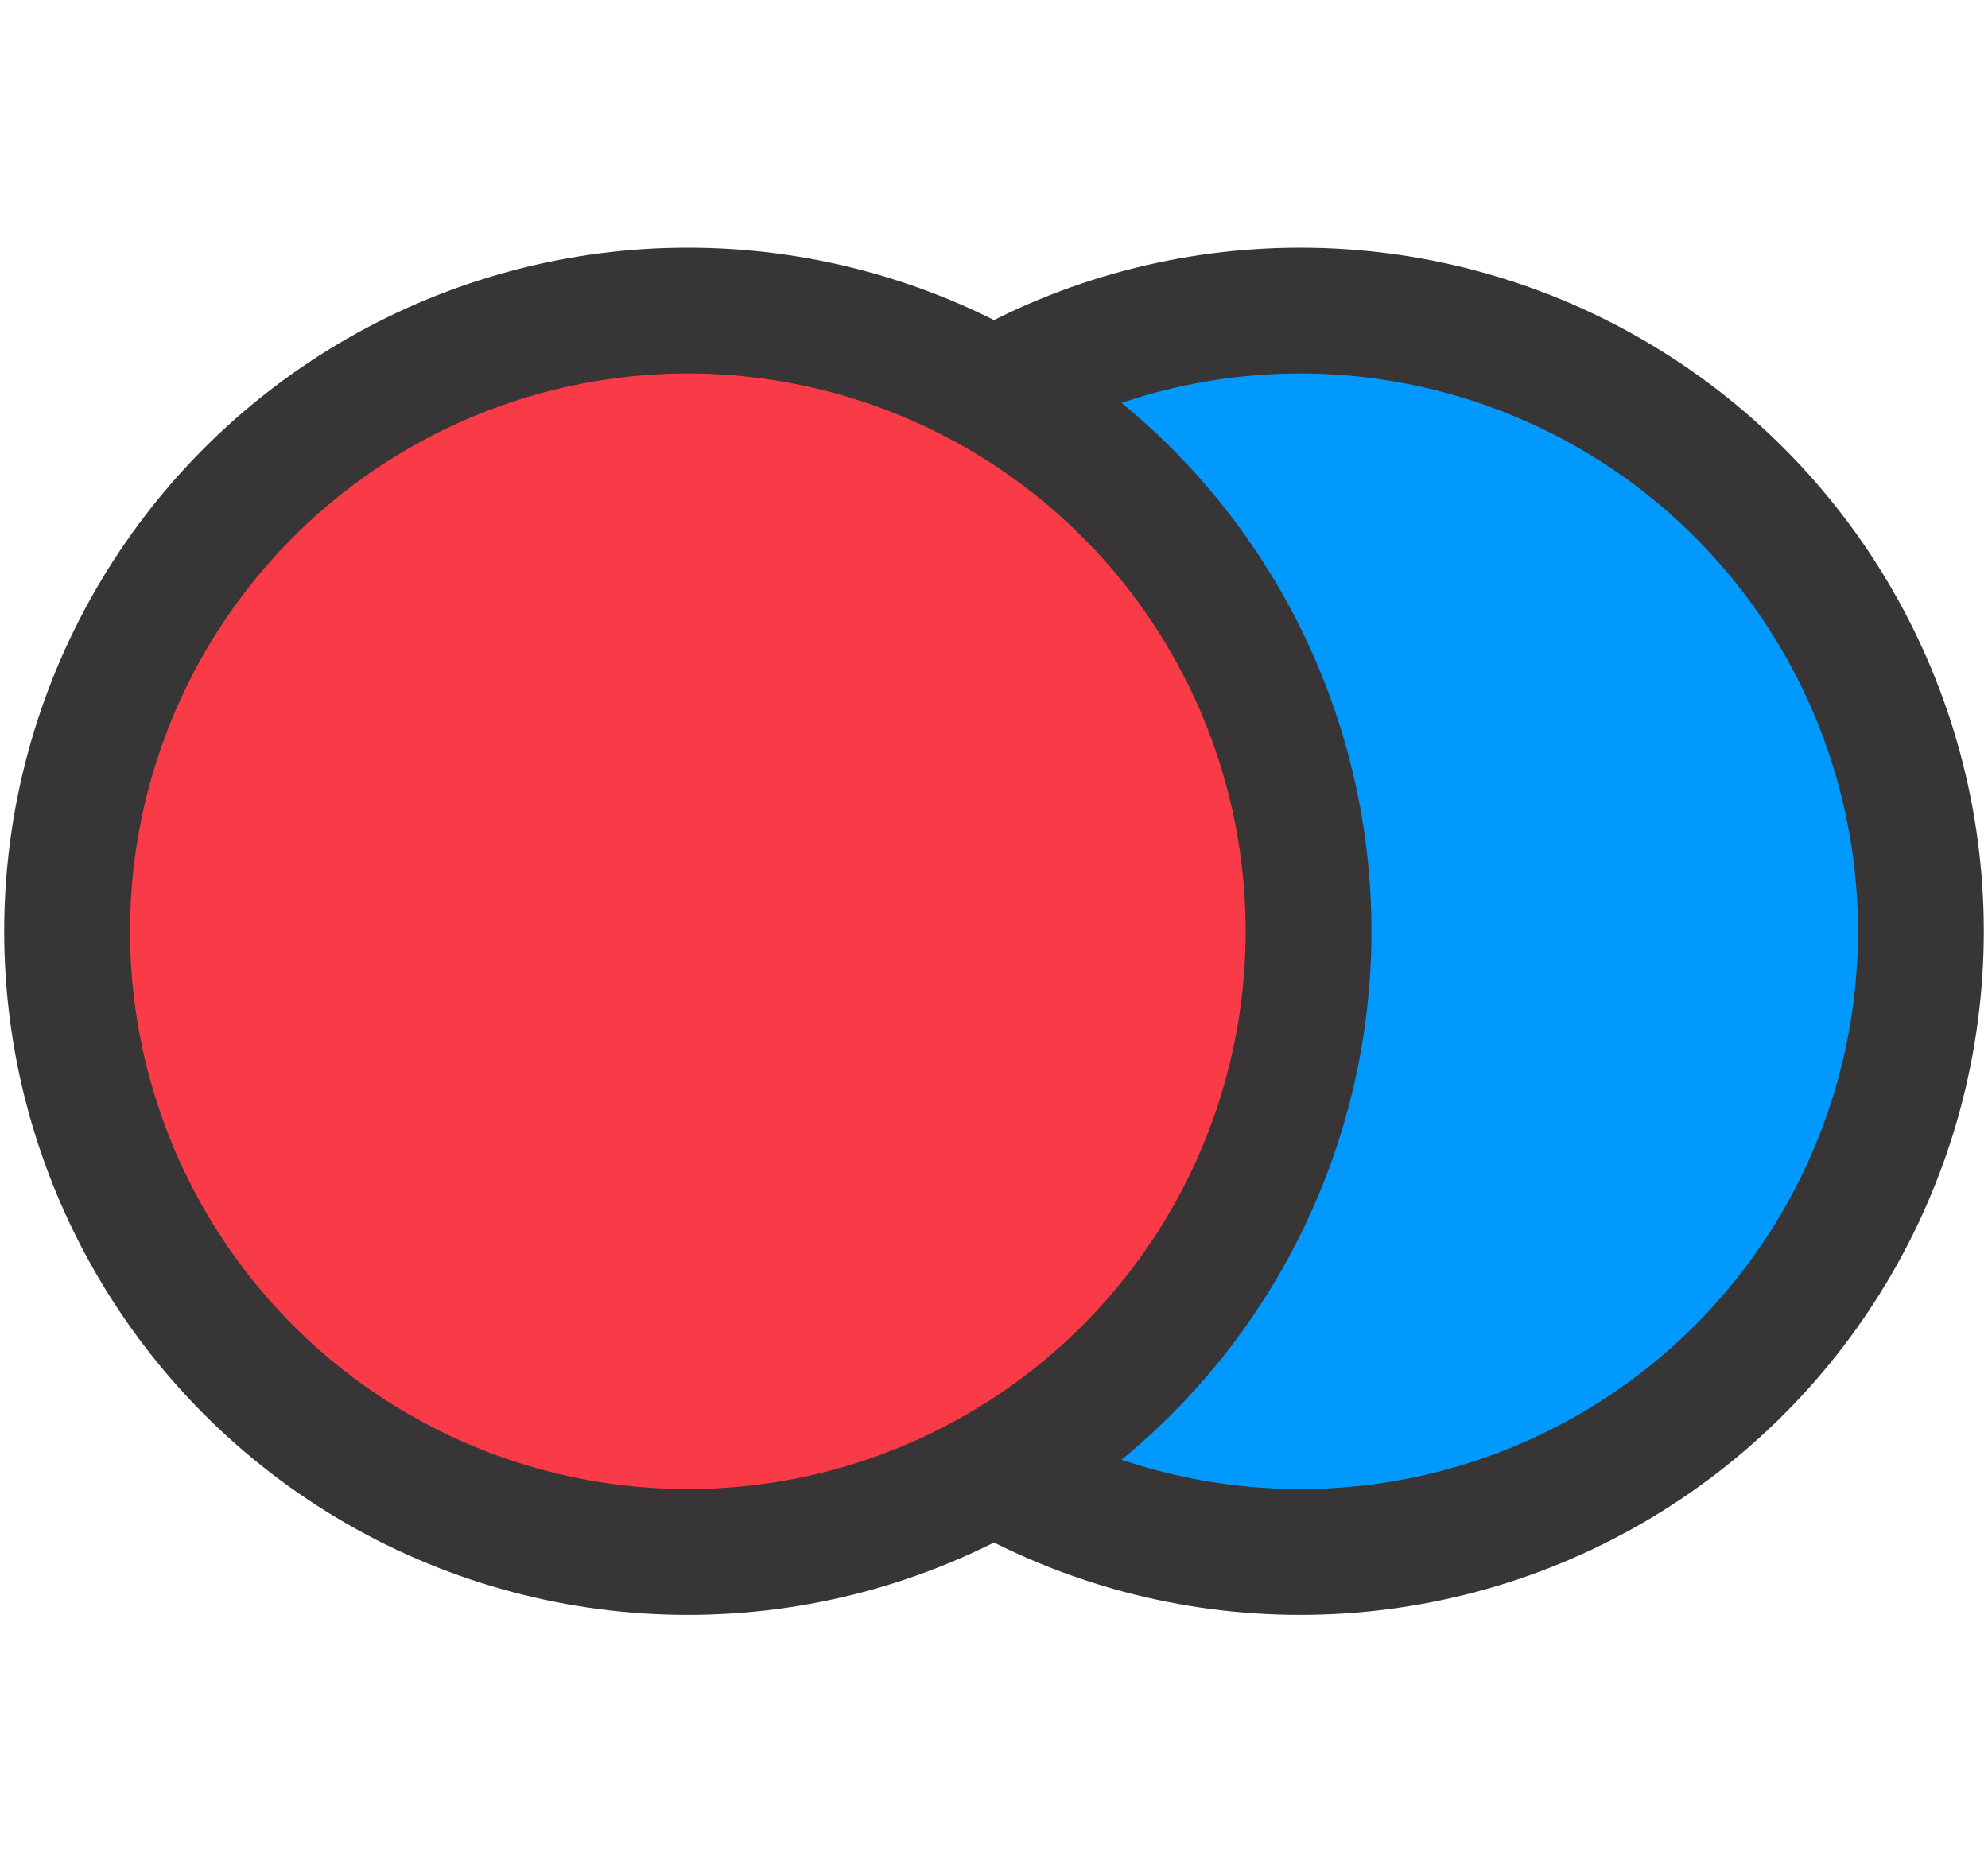 <?xml version="1.0" encoding="UTF-8"?>
<!DOCTYPE svg PUBLIC "-//W3C//DTD SVG 1.1//EN" "http://www.w3.org/Graphics/SVG/1.1/DTD/svg11.dtd">
<!-- Creator: CorelDRAW -->
<svg xmlns="http://www.w3.org/2000/svg" xml:space="preserve" width="34px" height="32px" version="1.1" shape-rendering="geometricPrecision" text-rendering="geometricPrecision" image-rendering="optimizeQuality" fill-rule="evenodd" clip-rule="evenodd"
viewBox="0 0 2.37 2.23"
 xmlns:xlink="http://www.w3.org/1999/xlink"
 xmlns:xodm="http://www.corel.com/coreldraw/odm/2003">
 <g id="Layer_x0020_1">
  <g id="_105553241747936">
   <rect fill="none" x="0.08" width="2.23" height="2.23"/>
   <circle fill="#0299FF" stroke="#373535" stroke-width="0.15" stroke-miterlimit="2.613" cx="1.55" cy="1.11" r="0.74"/>
   <circle fill="#F83B46" stroke="#373535" stroke-width="0.15" stroke-miterlimit="2.613" cx="0.82" cy="1.11" r="0.74"/>
  </g>
 </g>
</svg>
